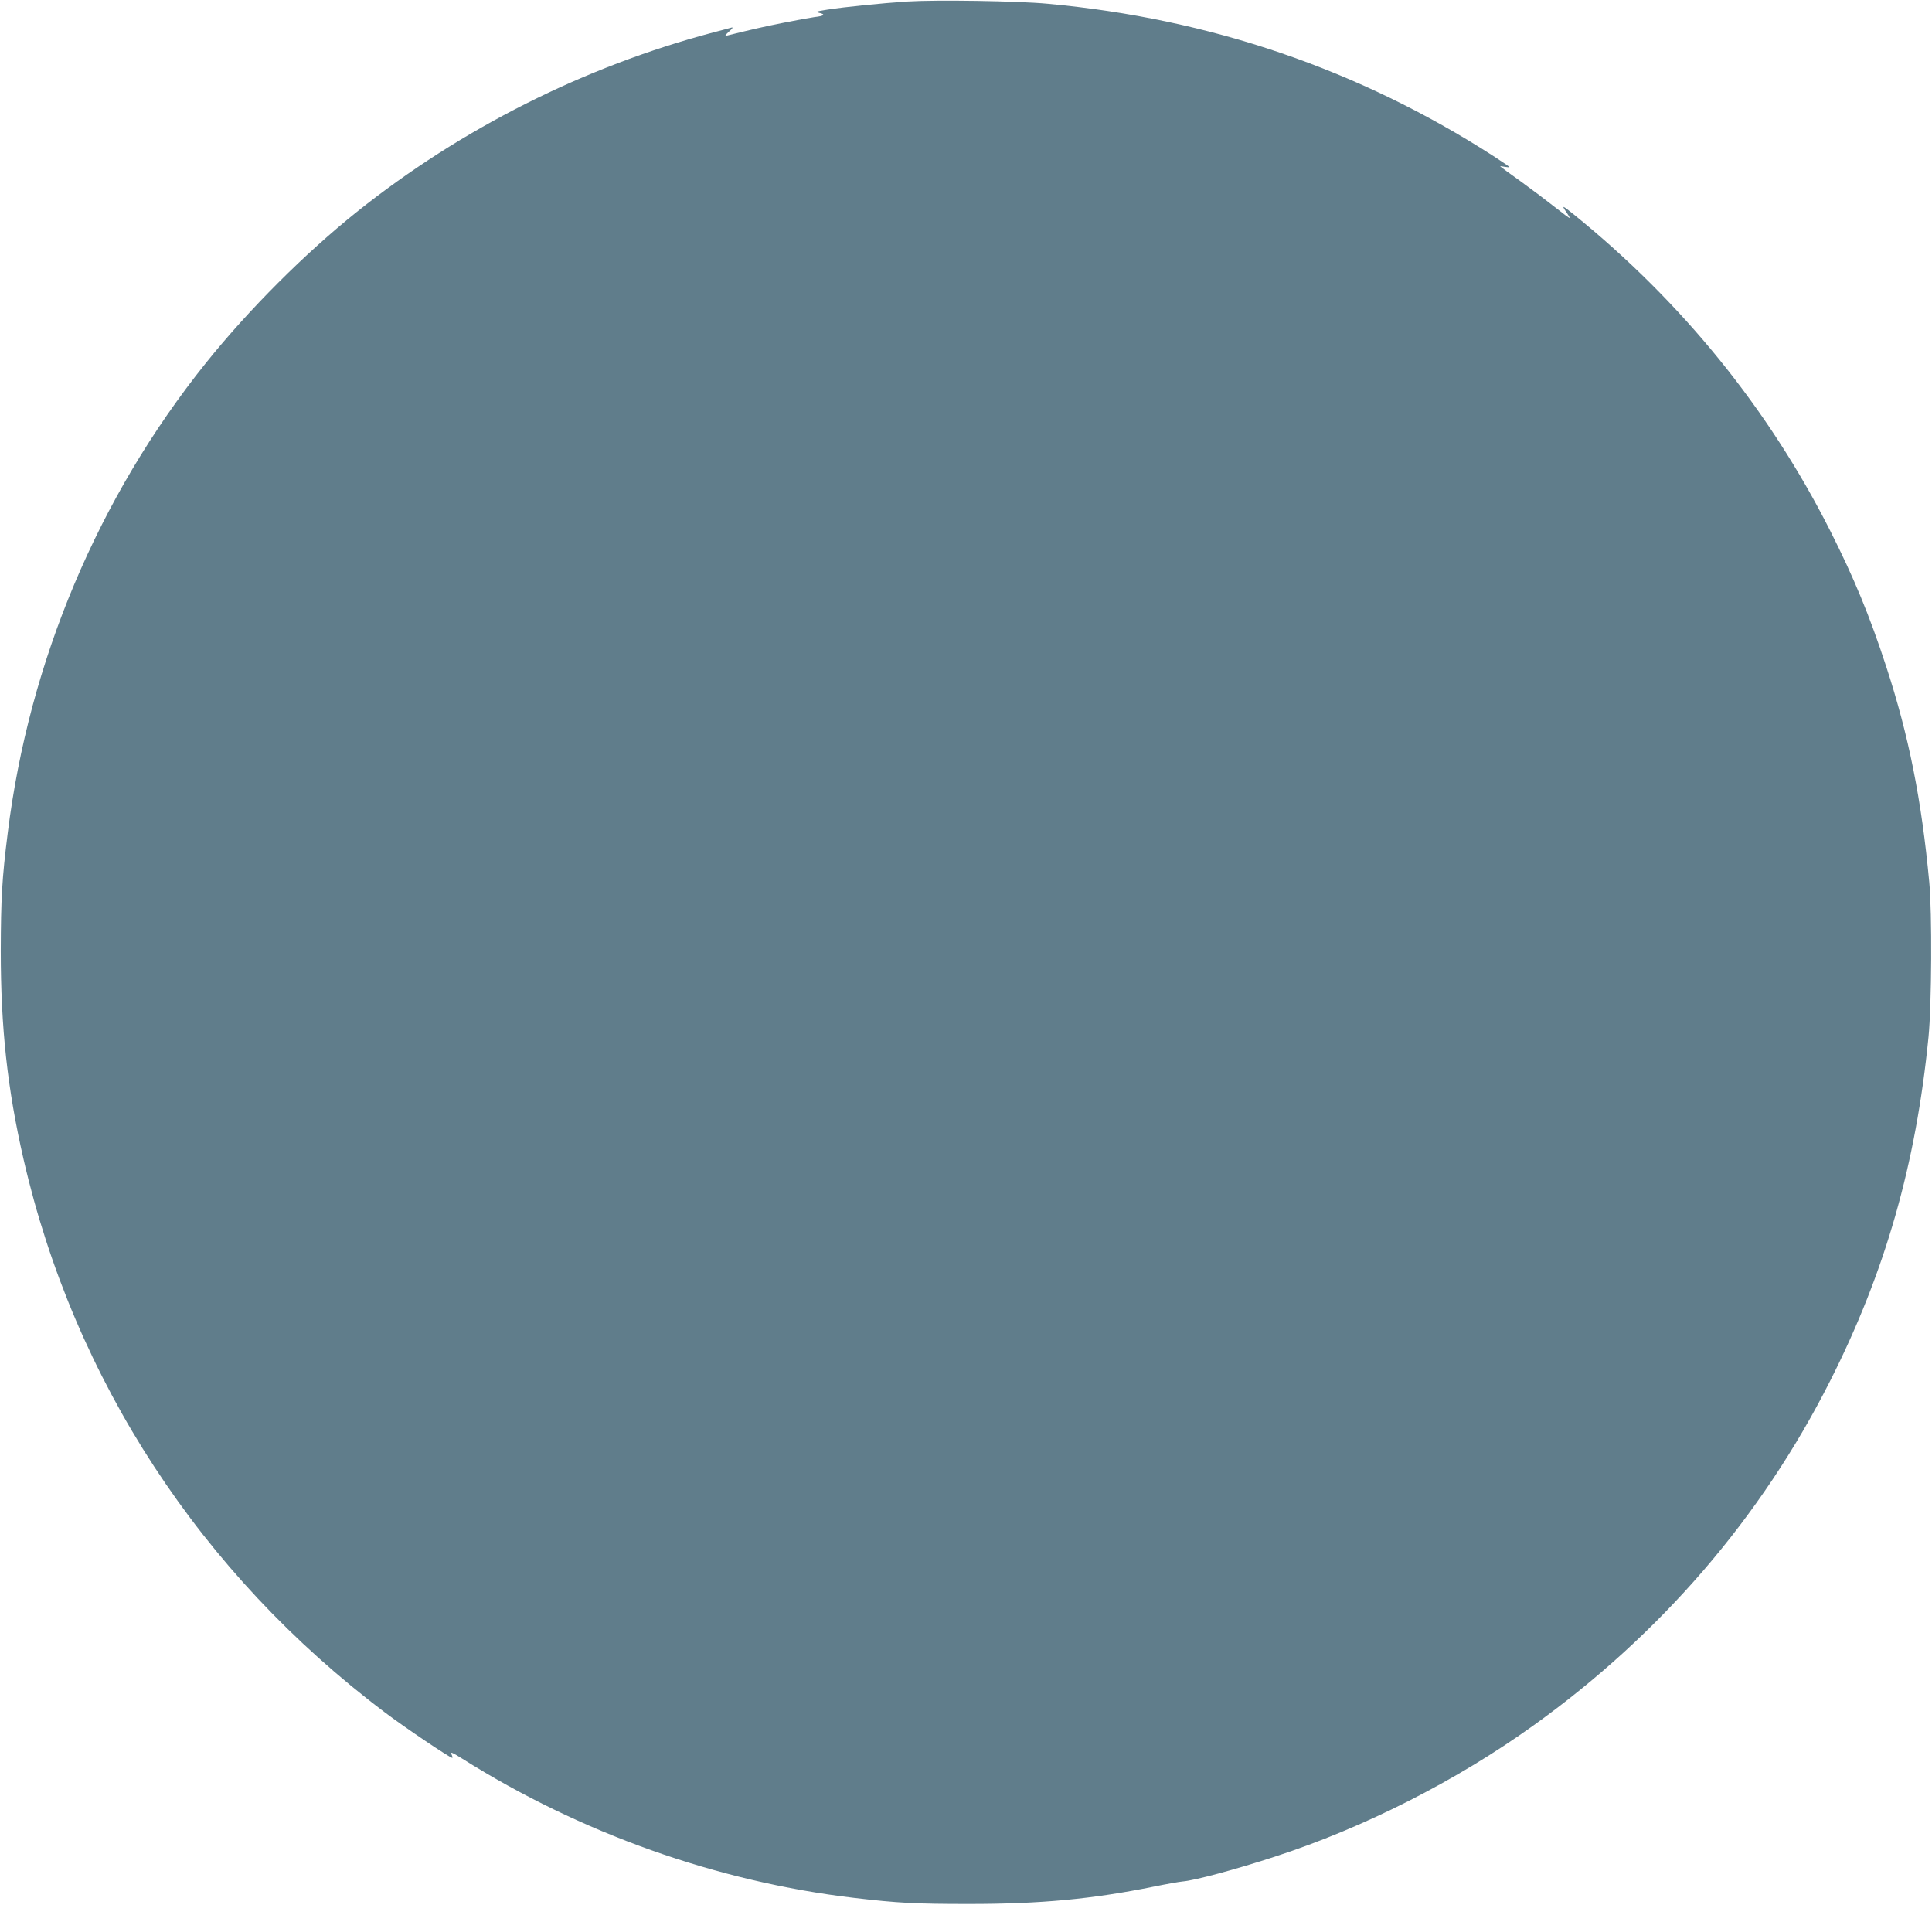 <?xml version="1.0" standalone="no"?>
<!DOCTYPE svg PUBLIC "-//W3C//DTD SVG 20010904//EN"
 "http://www.w3.org/TR/2001/REC-SVG-20010904/DTD/svg10.dtd">
<svg version="1.0" xmlns="http://www.w3.org/2000/svg"
 width="1280pt" height="1262pt" viewBox="0 0 1280 1262"
 preserveAspectRatio="xMidYMid meet">
<g transform="translate(0,1262) scale(0.1,-0.1)"
fill="#607d8b" stroke="none">
<path d="M6010 12610 c-166 -11 -417 -36 -530 -54 -74 -12 -81 -14 -53 -21 45
-10 34 -21 -30 -28 -29 -4 -122 -21 -207 -38 -131 -26 -201 -42 -375 -85 -15
-4 -10 4 15 27 25 22 29 30 15 26 -11 -3 -65 -18 -120 -32 -854 -226 -1670
-637 -2360 -1188 -346 -277 -718 -649 -1001 -1002 -713 -888 -1172 -1977
-1313 -3115 -38 -302 -45 -434 -46 -780 0 -509 44 -914 151 -1380 336 -1463
1174 -2746 2394 -3665 129 -98 441 -308 447 -301 3 2 -1 14 -7 26 -8 16 10 8
72 -31 784 -494 1689 -816 2598 -923 289 -34 405 -40 760 -40 475 0 816 32
1225 115 83 17 168 32 190 34 78 6 353 80 610 164 589 191 1201 501 1715 870
842 604 1508 1377 1965 2282 365 721 569 1437 652 2279 21 214 24 825 5 1025
-51 548 -136 971 -284 1425 -111 341 -215 592 -373 905 -409 808 -981 1514
-1699 2095 -78 63 -83 64 -44 8 10 -14 18 -29 18 -32 0 -4 -43 28 -96 70 -53
42 -155 119 -227 171 -73 52 -134 97 -137 100 -3 3 10 2 28 -2 17 -3 32 -4 32
-2 0 3 -48 36 -107 74 -889 572 -1874 909 -2950 1008 -199 19 -742 27 -933 15z"/>
</g>
</svg>

